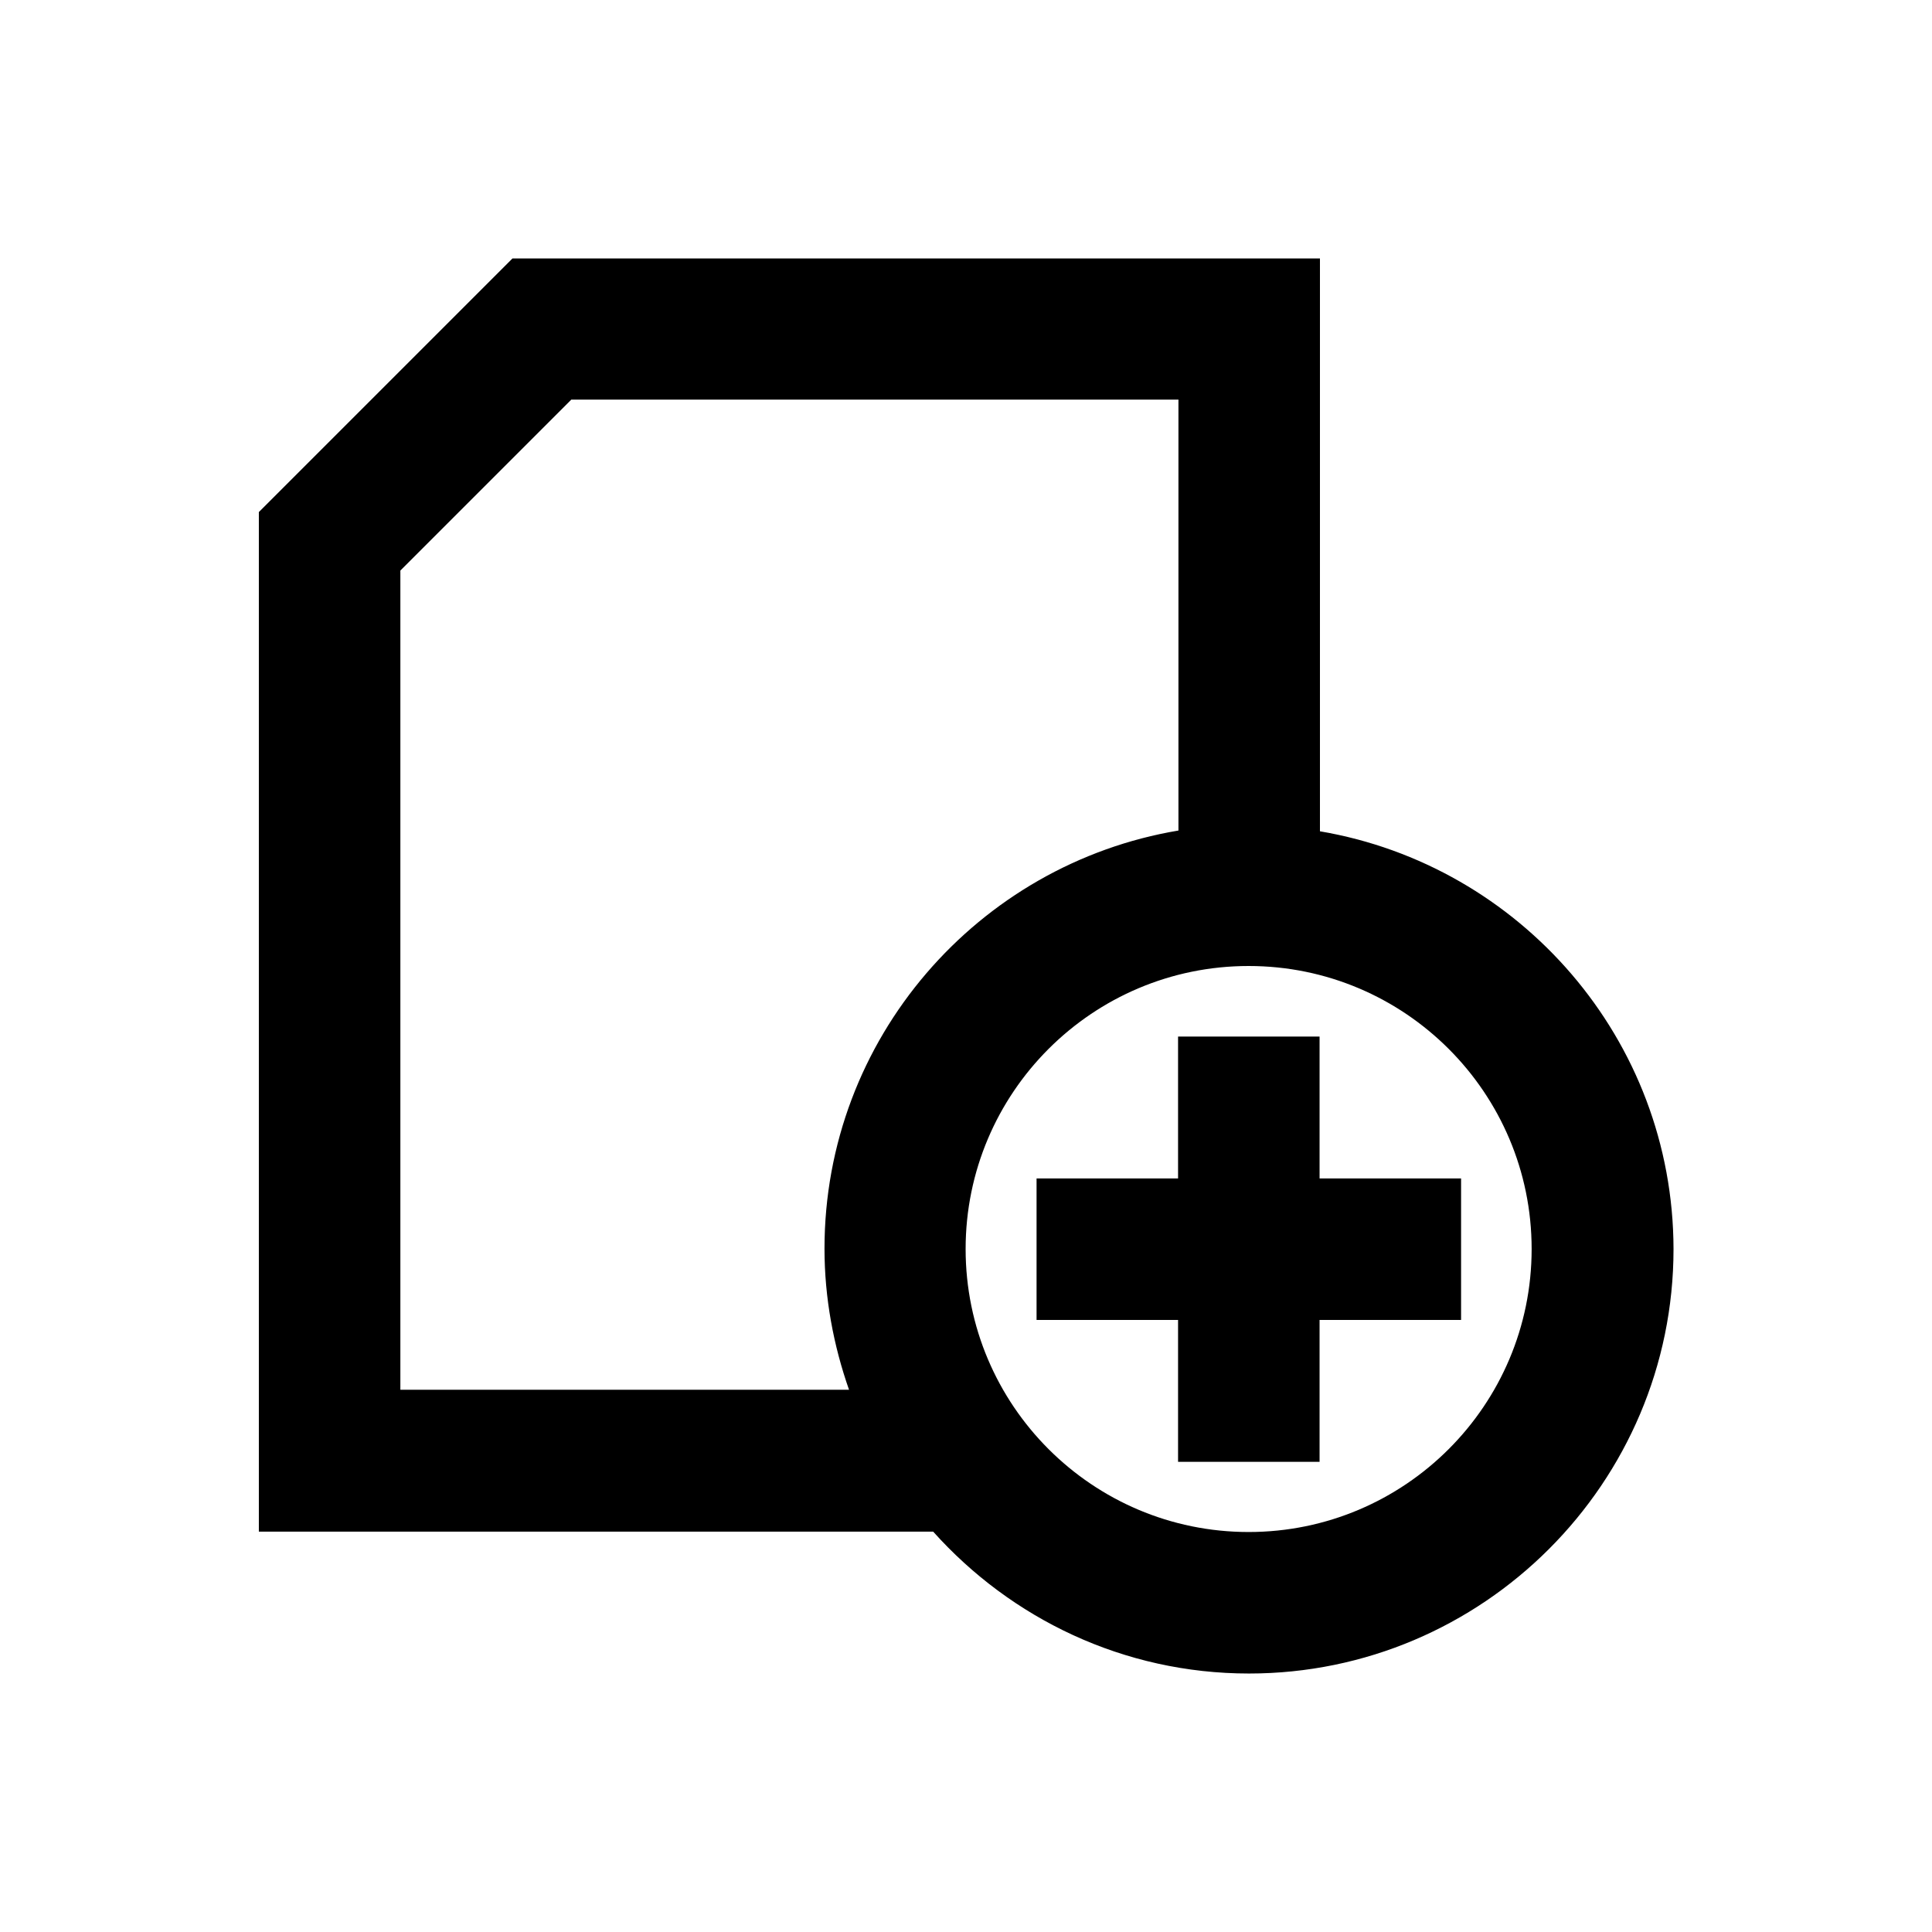 <?xml version="1.0" encoding="utf-8"?>
<!-- Generator: Adobe Illustrator 18.0.0, SVG Export Plug-In . SVG Version: 6.00 Build 0)  -->
<!DOCTYPE svg PUBLIC "-//W3C//DTD SVG 1.1//EN" "http://www.w3.org/Graphics/SVG/1.1/DTD/svg11.dtd">
<svg version="1.1" id="Layer_1" xmlns="http://www.w3.org/2000/svg" xmlns:xlink="http://www.w3.org/1999/xlink" x="0px" y="0px"
	 viewBox="0 0 512 512" enable-background="new 0 0 512 512" xml:space="preserve">
<g>
	<path d="M349.8,220.3V68.5h-214l-67.2,67.2v270.2h178.7c20.6,23,50.4,37.6,83.7,37.6c62,0,112.5-50.5,112.5-112.5
		C443.4,275.4,402.8,229.3,349.8,220.3z M106.1,368.4V151.2l45.3-45.3h160.9v114.2c-53.1,8.9-93.8,55.1-93.8,110.8
		c0,13.1,2.4,25.7,6.5,37.4H106.1z M330.9,406c-41.4,0-75-33.6-75-75s33.6-75,75-75c41.4,0,75,33.6,75,75S372.3,406,330.9,406z"/>
	<polygon points="349.7,274.7 312.2,274.7 312.2,312.3 274.7,312.3 274.7,349.8 312.2,349.8 312.2,387.4 349.7,387.4 349.7,349.8 
		387.2,349.8 387.2,312.3 349.7,312.3 	"/>
</g>
</svg>
